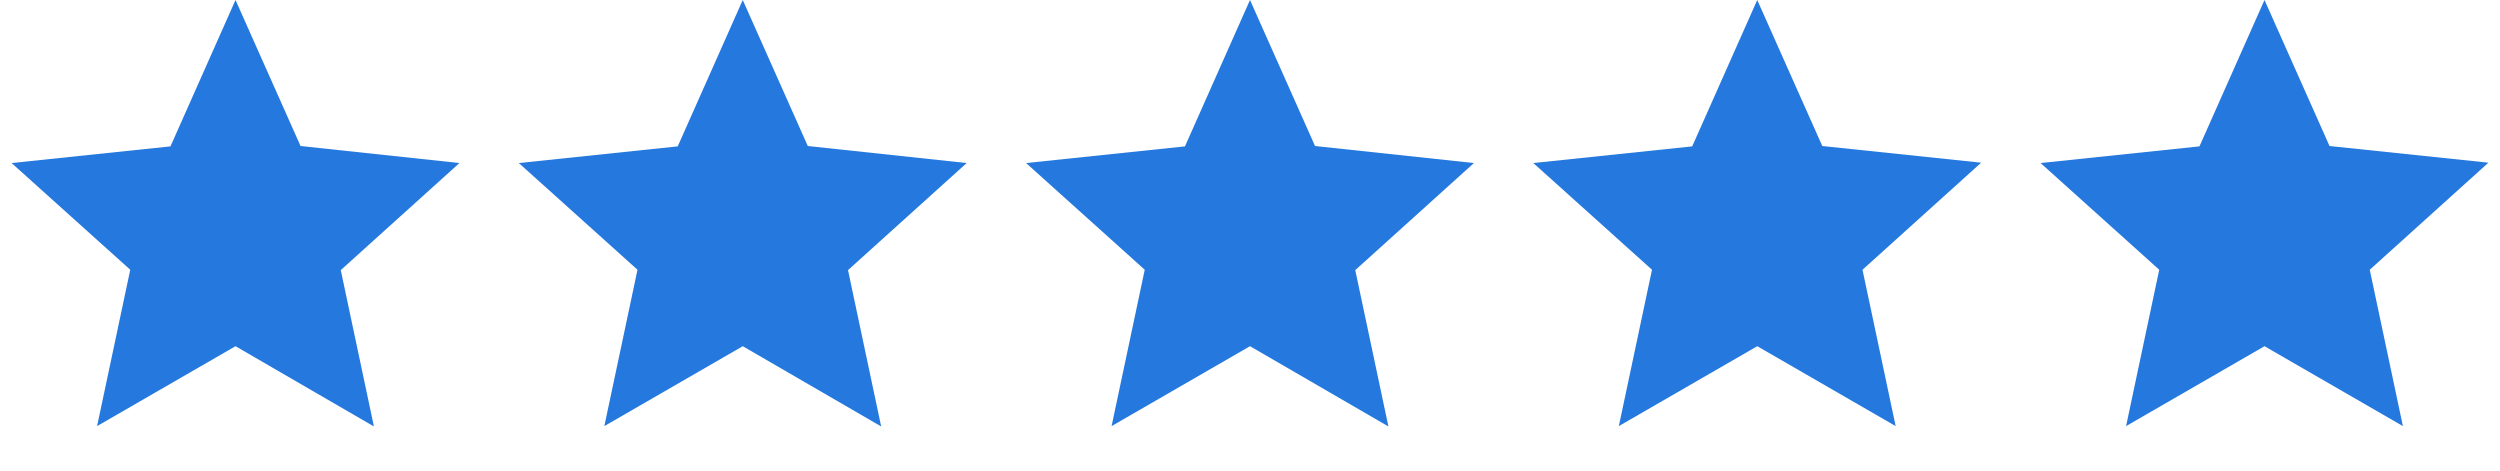 <svg id="Layer_1" data-name="Layer 1" xmlns="http://www.w3.org/2000/svg" width="138" height="26" viewBox="0 0 138 26">
  <defs>
    <style>
      .cls-1 {
        fill: #2478de;
      }
    </style>
  </defs>
  <path class="cls-1" d="M41,0l3.59,8.06L53.36,9l-6.55,5.91,1.83,8.63L41,19.11l-7.64,4.41,1.83-8.63L28.64,9l8.77-.92Z"/>
  <path class="cls-1" d="M69,0l3.59,8.06L81.36,9l-6.55,5.91,1.83,8.63L69,19.11l-7.64,4.41,1.83-8.63L56.64,9l8.77-.92Z"/>
  <path class="cls-1" d="M97,0l3.59,8.06,8.77.92-6.55,5.91,1.83,8.63L97,19.11l-7.64,4.41,1.83-8.63L84.64,9l8.77-.92Z"/>
  <path class="cls-1" d="M125,0l3.59,8.06,8.77.92-6.55,5.91,1.83,8.63L125,19.11l-7.64,4.41,1.83-8.63L112.64,9l8.77-.92Z"/>
  <path class="cls-1" d="M13,0l3.59,8.06L25.36,9l-6.55,5.91,1.83,8.63L13,19.11,5.36,23.52l1.83-8.63L.64,9l8.77-.92Z"/>
</svg>
